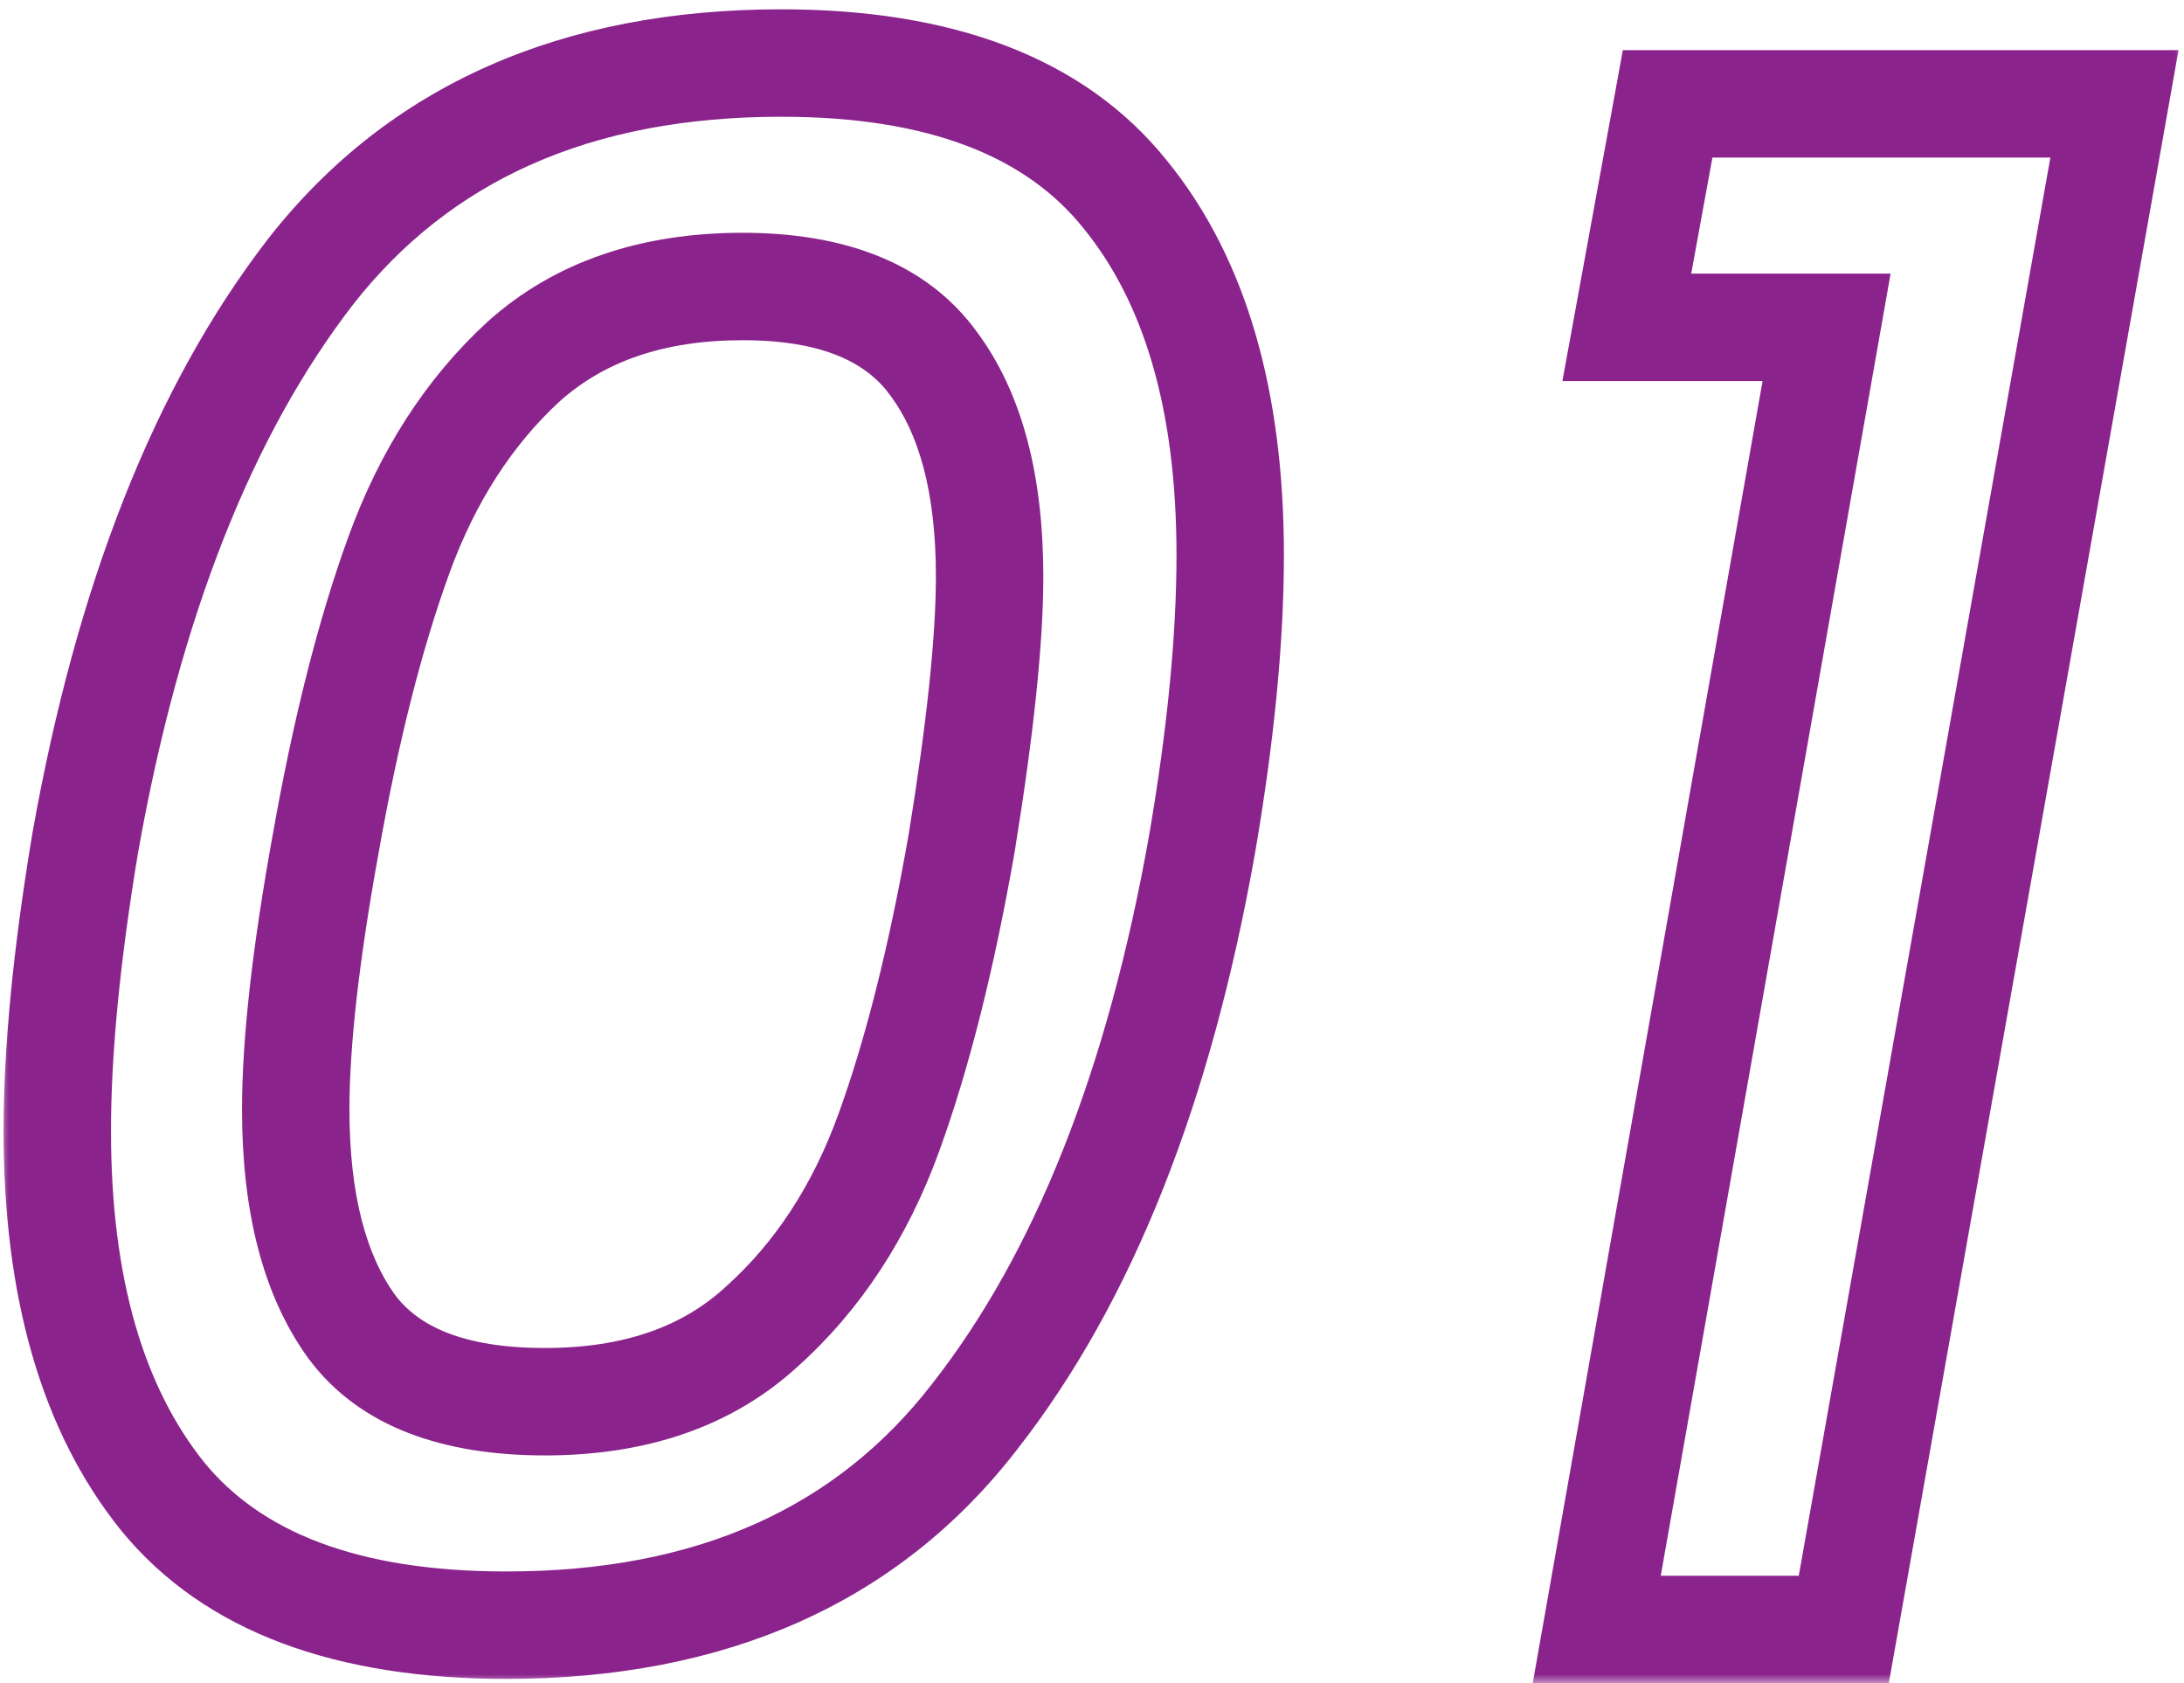 <svg width="122" height="94" viewBox="0 0 122 94" fill="none" xmlns="http://www.w3.org/2000/svg">
<mask id="path-1-outside-1_81_245" maskUnits="userSpaceOnUse" x="0" y="0" width="122" height="94" fill="black">
<rect fill="white" width="122" height="94"/>
<path d="M4.76 47.08C7.16 33.56 11.36 22.92 17.36 15.16C23.44 7.4 32.2 3.52 43.64 3.52C52.52 3.52 58.92 5.96 62.84 10.84C66.76 15.64 68.72 22.36 68.72 31C68.72 35.64 68.2 41 67.16 47.08C64.76 60.68 60.52 71.36 54.44 79.12C48.44 86.88 39.72 90.76 28.28 90.76C19.4 90.76 13 88.36 9.08 83.56C5.16 78.68 3.2 71.88 3.2 63.16C3.2 58.68 3.72 53.32 4.76 47.08ZM53.72 47.08C54.76 40.68 55.28 35.72 55.28 32.2C55.28 27.08 54.24 23.12 52.16 20.32C50.08 17.44 46.52 16 41.48 16C36.44 16 32.36 17.4 29.24 20.2C26.2 23 23.88 26.6 22.28 31C20.68 35.4 19.32 40.76 18.2 47.08C17.08 53.24 16.52 58.2 16.52 61.96C16.52 67.16 17.56 71.2 19.64 74.08C21.72 76.88 25.32 78.28 30.44 78.28C35.48 78.28 39.52 76.88 42.56 74.08C45.68 71.28 48.04 67.68 49.64 63.28C51.24 58.88 52.6 53.48 53.72 47.08ZM90.875 18.28L93.155 5.8H118.115L102.995 91H89.195L102.035 18.28H90.875Z"/>
</mask>
<path d="M4.76 47.08L1.806 46.556L1.803 46.571L1.801 46.587L4.76 47.08ZM17.36 15.16L14.998 13.31L14.993 13.317L14.987 13.325L17.36 15.16ZM62.84 10.84L60.501 12.719L60.509 12.728L60.516 12.738L62.84 10.84ZM67.16 47.08L70.114 47.601L70.116 47.594L70.117 47.586L67.16 47.08ZM54.44 79.12L52.078 77.27L52.073 77.277L52.067 77.285L54.44 79.12ZM9.08 83.56L6.741 85.439L6.749 85.448L6.756 85.458L9.08 83.56ZM53.72 47.08L56.675 47.597L56.678 47.579L56.681 47.561L53.72 47.08ZM52.16 20.32L49.728 22.076L49.74 22.093L49.752 22.109L52.16 20.32ZM29.24 20.2L27.236 17.967L27.222 17.98L27.208 17.993L29.24 20.2ZM22.28 31L25.099 32.025L22.28 31ZM18.2 47.08L21.152 47.617L21.154 47.603L18.2 47.08ZM19.64 74.08L17.208 75.837L17.22 75.853L17.232 75.869L19.64 74.08ZM42.56 74.08L40.556 71.847L40.542 71.86L40.528 71.873L42.56 74.08ZM49.64 63.28L52.459 64.305L49.64 63.28ZM4.76 47.08L7.714 47.604C10.061 34.382 14.124 24.249 19.733 16.995L17.36 15.16L14.987 13.325C8.595 21.591 4.259 32.738 1.806 46.556L4.76 47.08ZM17.36 15.16L19.721 17.01C25.137 10.098 32.955 6.52 43.64 6.52V3.52V0.52C31.445 0.52 21.743 4.702 14.998 13.31L17.36 15.16ZM43.64 3.52V6.52C52.009 6.52 57.36 8.809 60.501 12.719L62.84 10.84L65.179 8.961C60.48 3.111 53.031 0.52 43.64 0.52V3.52ZM62.84 10.84L60.516 12.738C63.855 16.825 65.72 22.782 65.72 31H68.72H71.72C71.72 21.938 69.665 14.455 65.164 8.942L62.84 10.84ZM68.72 31H65.72C65.72 35.426 65.223 40.61 64.203 46.574L67.16 47.08L70.117 47.586C71.177 41.39 71.72 35.854 71.72 31H68.72ZM67.16 47.08L64.206 46.559C61.859 59.857 57.758 70.021 52.078 77.27L54.44 79.12L56.801 80.97C63.282 72.699 67.661 61.503 70.114 47.601L67.16 47.08ZM54.44 79.12L52.067 77.285C46.733 84.183 38.965 87.76 28.28 87.76V90.76V93.76C40.475 93.76 50.147 89.577 56.813 80.955L54.44 79.12ZM28.28 90.76V87.76C19.895 87.76 14.539 85.502 11.404 81.662L9.08 83.56L6.756 85.458C11.461 91.218 18.905 93.76 28.28 93.76V90.76ZM9.08 83.56L11.419 81.681C8.067 77.509 6.2 71.462 6.2 63.16H3.2H0.2C0.2 72.299 2.253 79.851 6.741 85.439L9.08 83.56ZM3.2 63.16H6.2C6.2 58.897 6.696 53.711 7.719 47.573L4.76 47.08L1.801 46.587C0.744 52.929 0.2 58.463 0.2 63.16H3.2ZM53.72 47.08L56.681 47.561C57.729 41.111 58.28 35.963 58.28 32.2H55.28H52.28C52.28 35.477 51.791 40.249 50.759 46.599L53.72 47.08ZM55.28 32.2H58.28C58.28 26.724 57.175 22.04 54.568 18.531L52.16 20.32L49.752 22.109C51.305 24.2 52.28 27.436 52.28 32.2H55.28ZM52.16 20.32L54.592 18.564C51.736 14.609 47.053 13 41.48 13V16V19C45.987 19 48.424 20.271 49.728 22.076L52.16 20.32ZM41.48 16V13C35.858 13 31.014 14.577 27.236 17.967L29.24 20.2L31.244 22.433C33.706 20.223 37.022 19 41.48 19V16ZM29.24 20.2L27.208 17.993C23.77 21.16 21.203 25.184 19.461 29.975L22.28 31L25.099 32.025C26.557 28.016 28.63 24.84 31.272 22.407L29.24 20.2ZM22.28 31L19.461 29.975C17.784 34.585 16.386 40.124 15.246 46.556L18.2 47.08L21.154 47.603C22.254 41.396 23.576 36.215 25.099 32.025L22.28 31ZM18.2 47.08L15.248 46.543C14.114 52.78 13.52 57.941 13.52 61.96H16.52H19.52C19.52 58.459 20.046 53.7 21.152 47.617L18.2 47.08ZM16.52 61.96H13.52C13.52 67.511 14.623 72.258 17.208 75.837L19.64 74.08L22.072 72.323C20.497 70.142 19.52 66.809 19.52 61.96H16.52ZM19.64 74.08L17.232 75.869C20.107 79.74 24.836 81.28 30.44 81.28V78.28V75.28C25.804 75.28 23.333 74.02 22.048 72.291L19.64 74.08ZM30.44 78.28V81.28C36.059 81.28 40.883 79.704 44.592 76.287L42.56 74.08L40.528 71.873C38.157 74.056 34.901 75.28 30.44 75.28V78.28ZM42.56 74.08L44.564 76.313C48.092 73.146 50.711 69.114 52.459 64.305L49.64 63.28L46.821 62.255C45.369 66.246 43.268 69.414 40.556 71.847L42.56 74.08ZM49.64 63.28L52.459 64.305C54.137 59.691 55.535 54.109 56.675 47.597L53.72 47.08L50.765 46.563C49.664 52.851 48.343 58.069 46.821 62.255L49.64 63.28ZM90.875 18.28L87.924 17.741L87.277 21.28H90.875V18.28ZM93.155 5.8V2.8H90.653L90.204 5.261L93.155 5.8ZM118.115 5.8L121.069 6.324L121.694 2.8H118.115V5.8ZM102.995 91V94H105.509L105.949 91.524L102.995 91ZM89.195 91L86.241 90.478L85.619 94H89.195V91ZM102.035 18.28L104.989 18.802L105.611 15.28H102.035V18.28ZM90.875 18.28L93.826 18.819L96.106 6.339L93.155 5.8L90.204 5.261L87.924 17.741L90.875 18.28ZM93.155 5.8V8.8H118.115V5.8V2.8H93.155V5.8ZM118.115 5.8L115.161 5.276L100.041 90.476L102.995 91L105.949 91.524L121.069 6.324L118.115 5.8ZM102.995 91V88H89.195V91V94H102.995V91ZM89.195 91L92.149 91.522L104.989 18.802L102.035 18.28L99.081 17.758L86.241 90.478L89.195 91ZM102.035 18.28V15.28H90.875V18.28V21.28H102.035V18.28Z" fill="#8A248C" mask="url(#path-1-outside-1_81_245)"/>
</svg>
